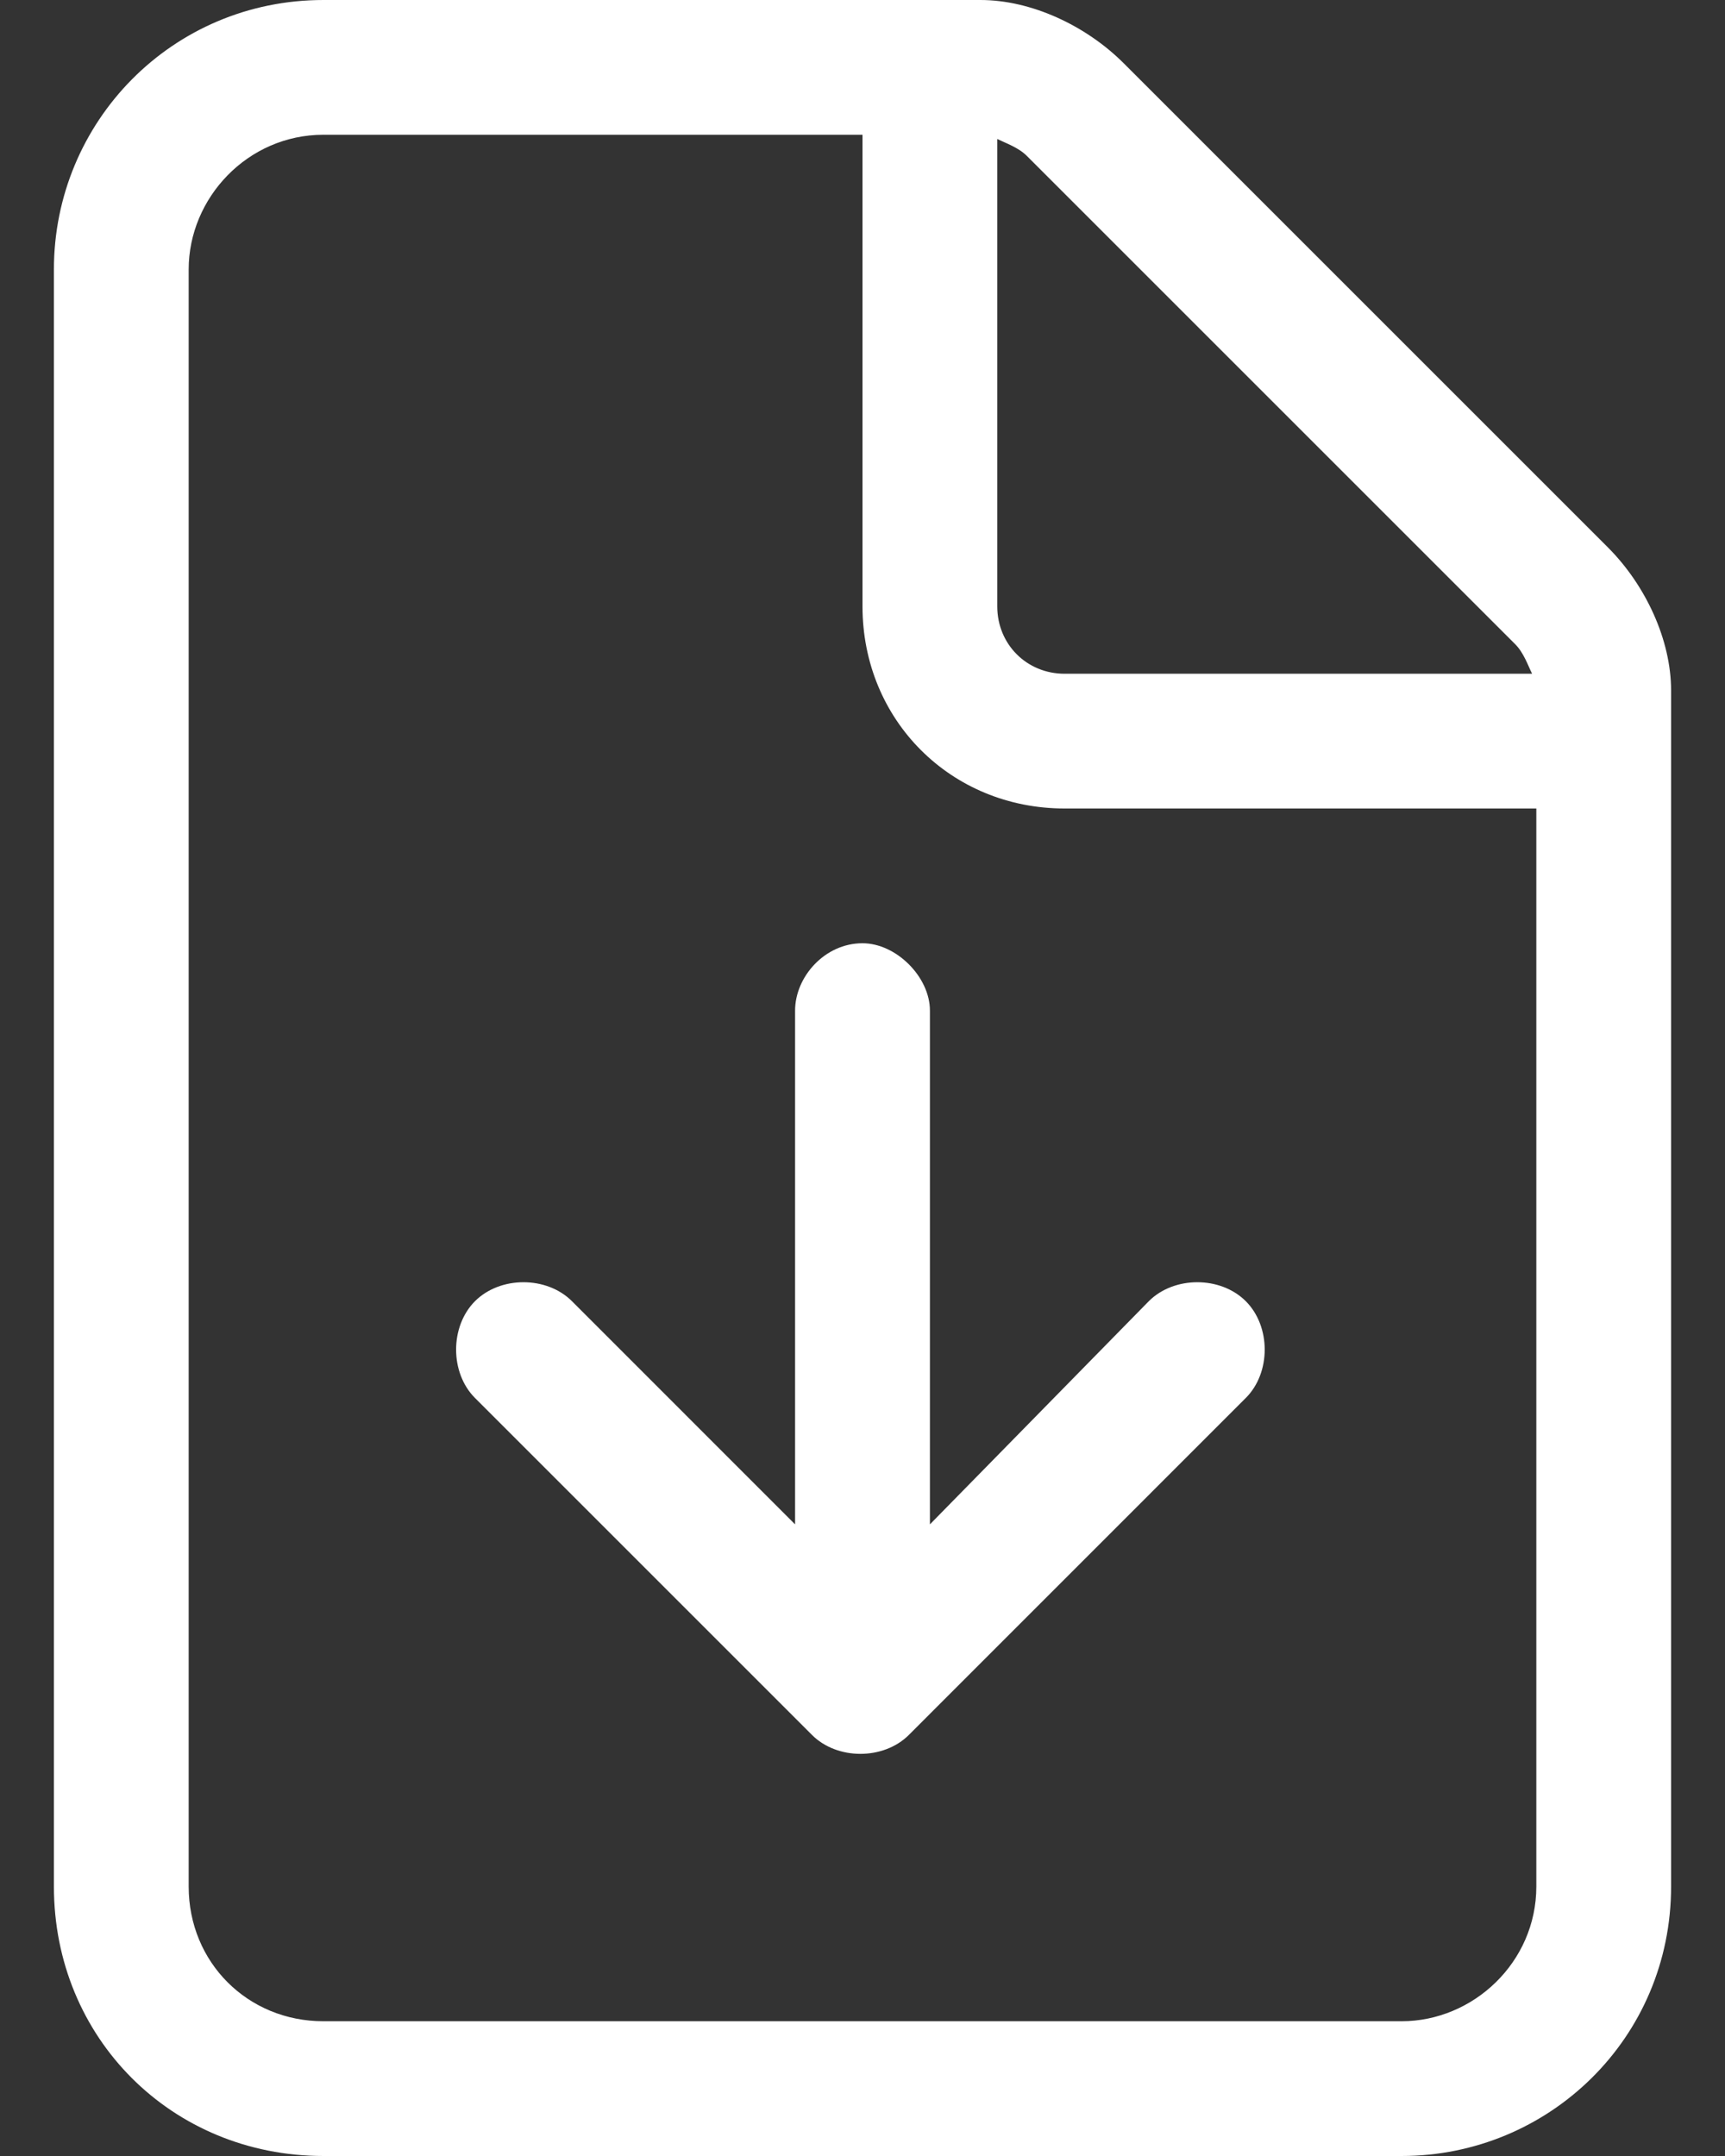 <svg width="24" height="30" viewBox="0 0 24 30" fill="none" xmlns="http://www.w3.org/2000/svg">
<rect x="0" y="0" width="24" height="30" fill="#333333" stroke="none"/>
<path d="M19.5 28.125C20.496 28.125 21.375 27.305 21.375 26.25V11.25H14.812C13.23 11.25 12 10.02 12 8.438V1.875H4.5C3.445 1.875 2.625 2.754 2.625 3.75V26.25C2.625 27.305 3.445 28.125 4.5 28.125H19.5ZM14.812 9.375H21.316C21.258 9.258 21.199 9.082 21.082 8.965L14.285 2.168C14.168 2.051 13.992 1.992 13.875 1.934V8.438C13.875 8.965 14.285 9.375 14.812 9.375ZM4.5 0H13.641C14.344 0 15.105 0.352 15.633 0.879L22.371 7.617C22.898 8.145 23.25 8.906 23.25 9.609V26.25C23.25 28.359 21.551 30 19.5 30H4.5C2.391 30 0.75 28.359 0.75 26.25V3.75C0.75 1.699 2.391 0 4.5 0ZM12.938 14.062V21.211L15.984 18.105C16.336 17.754 16.98 17.754 17.332 18.105C17.684 18.457 17.684 19.102 17.332 19.453L12.645 24.141C12.293 24.492 11.648 24.492 11.297 24.141L6.609 19.453C6.258 19.102 6.258 18.457 6.609 18.105C6.961 17.754 7.605 17.754 7.957 18.105L11.062 21.211V14.062C11.062 13.594 11.473 13.125 12 13.125C12.469 13.125 12.938 13.594 12.938 14.062Z" fill="white"/>
</svg>
